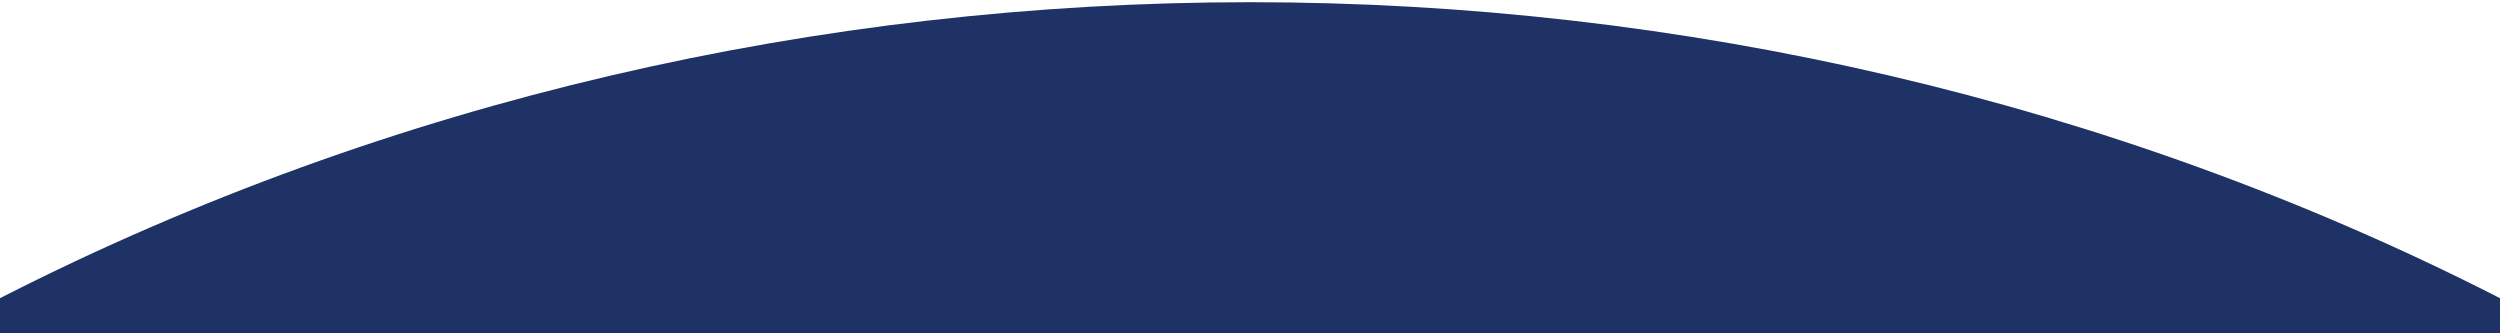 <?xml version="1.0" encoding="UTF-8"?><svg id="_イヤー_1" xmlns="http://www.w3.org/2000/svg" xmlns:xlink="http://www.w3.org/1999/xlink" viewBox="0 0 750 100"><defs><style>.cls-1{fill:none;}.cls-2{clip-path:url(#clippath);}.cls-3{fill:#1e3266;}</style><clipPath id="clippath"><rect class="cls-1" y="-29.9" width="750" height="154.79"/></clipPath></defs><g class="cls-2"><ellipse class="cls-3" cx="375" cy="658.67" rx="747.5" ry="658.01"/></g></svg>